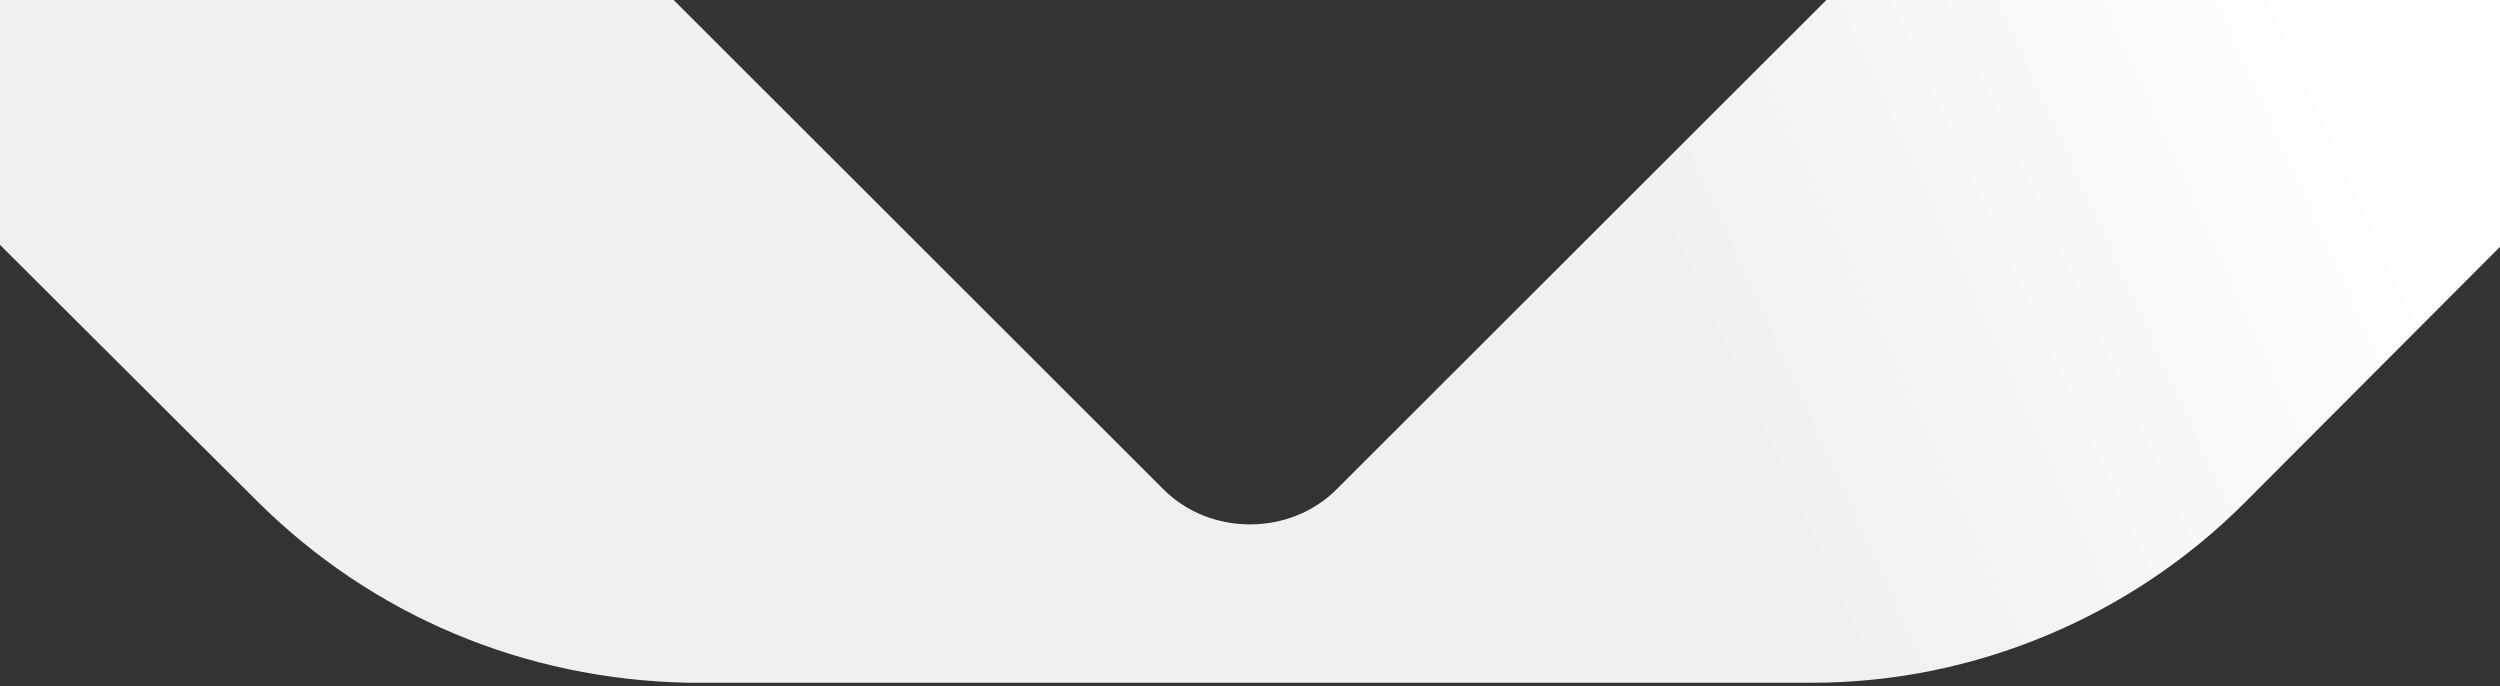 <svg width="368" height="101" fill="none" xmlns="http://www.w3.org/2000/svg"><rect width="100%" height="100%" fill="#333333" stroke="none"/><path d="M37.589 73.51-53-16.78 14.574-84.5 171.27 72.038c6.855 6.87 18.607 6.87 25.462 0L353.426-84.5 421-16.781 330.411 74c-16.649 16.685-39.663 26.499-63.657 26.499H101.246c-23.994-.491-46.519-9.814-63.657-26.99z" fill="url(#a)"/><defs><linearGradient id="a" x1="60.167" y1="116.5" x2="383.555" y2="-30.82" gradientUnits="userSpaceOnUse"><stop offset=".563" stop-color="#F0F0F0"/><stop offset=".867" stop-color="#fff"/></linearGradient></defs></svg>